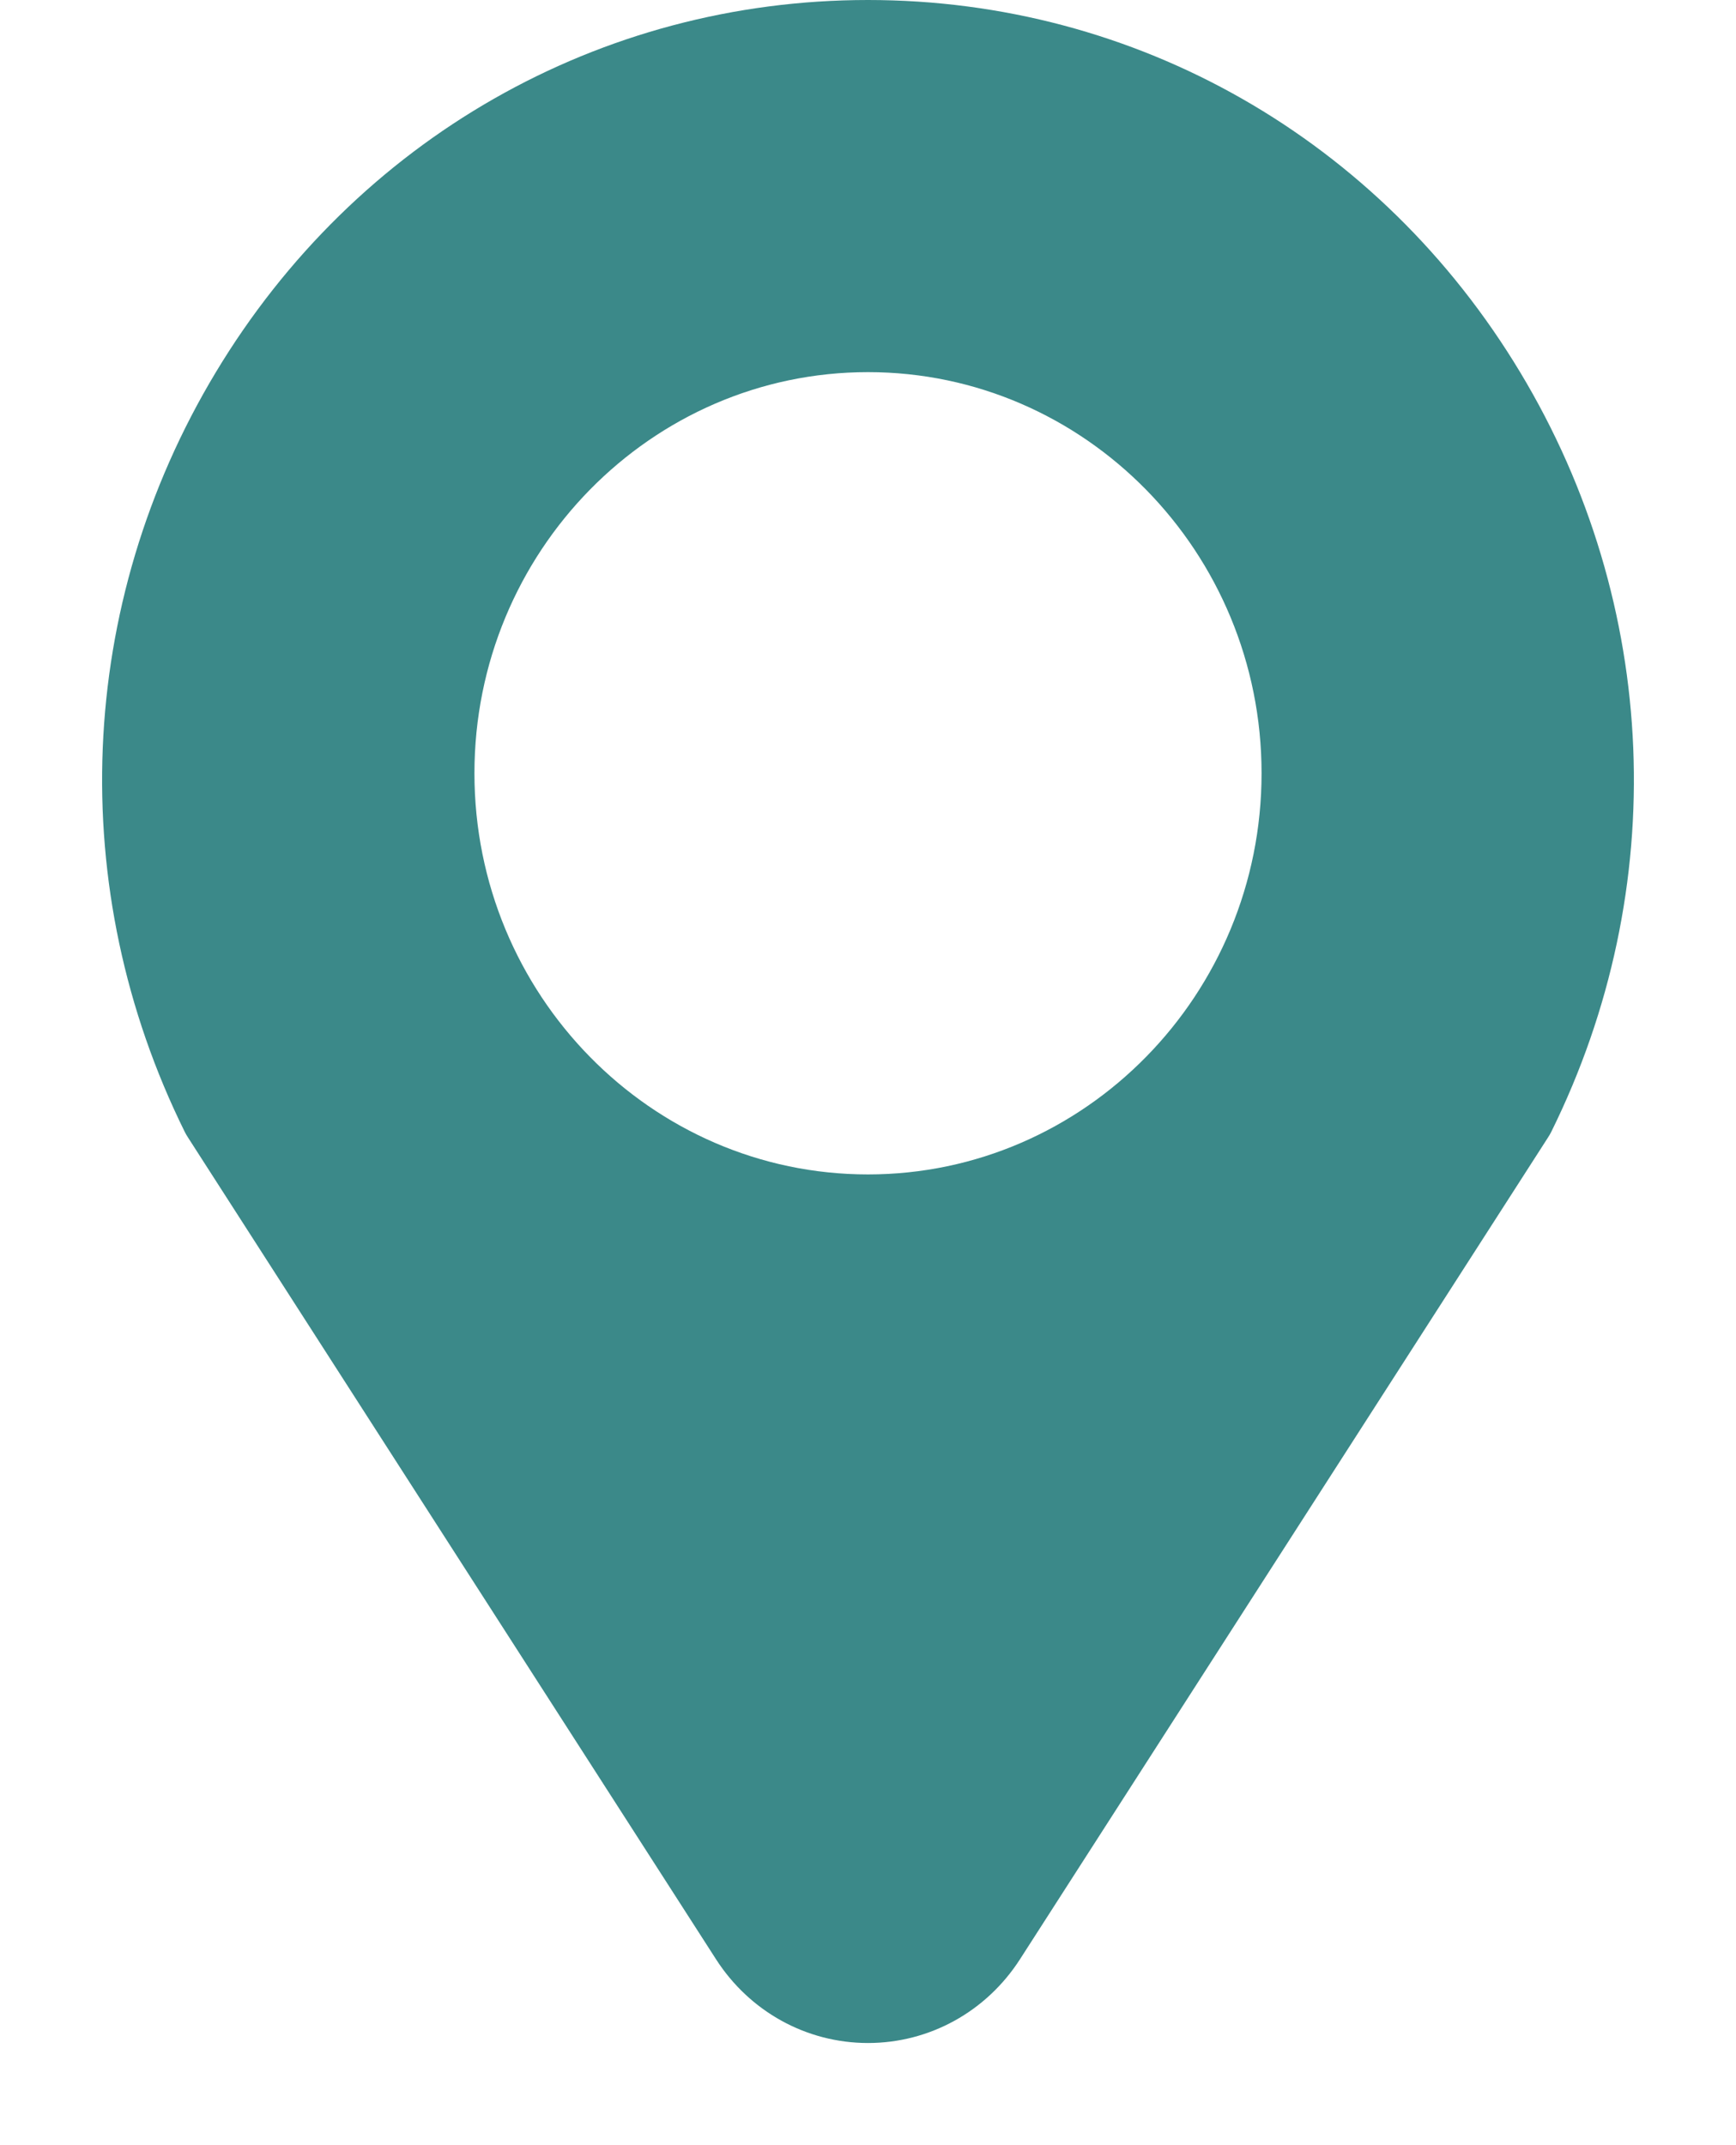 <svg width="17" height="21" viewBox="0 0 17 21" fill="none" xmlns="http://www.w3.org/2000/svg">
<path d="M14.887 3.645C13.514 1.363 11.126 0 8.5 0C5.874 0 3.486 1.363 2.113 3.645C0.745 5.918 0.631 8.698 1.809 11.08C1.819 11.1 1.83 11.119 1.842 11.137L7.011 19.179C7.341 19.693 7.898 20 8.5 20C9.102 20 9.659 19.693 9.989 19.179L15.158 11.137C15.17 11.119 15.181 11.1 15.191 11.08C16.369 8.698 16.255 5.918 14.887 3.645ZM8.5 11.497C6.375 11.497 4.646 9.735 4.646 7.57C4.646 5.405 6.375 3.643 8.5 3.643C10.625 3.643 12.354 5.405 12.354 7.57C12.354 9.735 10.625 11.497 8.5 11.497Z" fill="#3B8989"/>
</svg>
